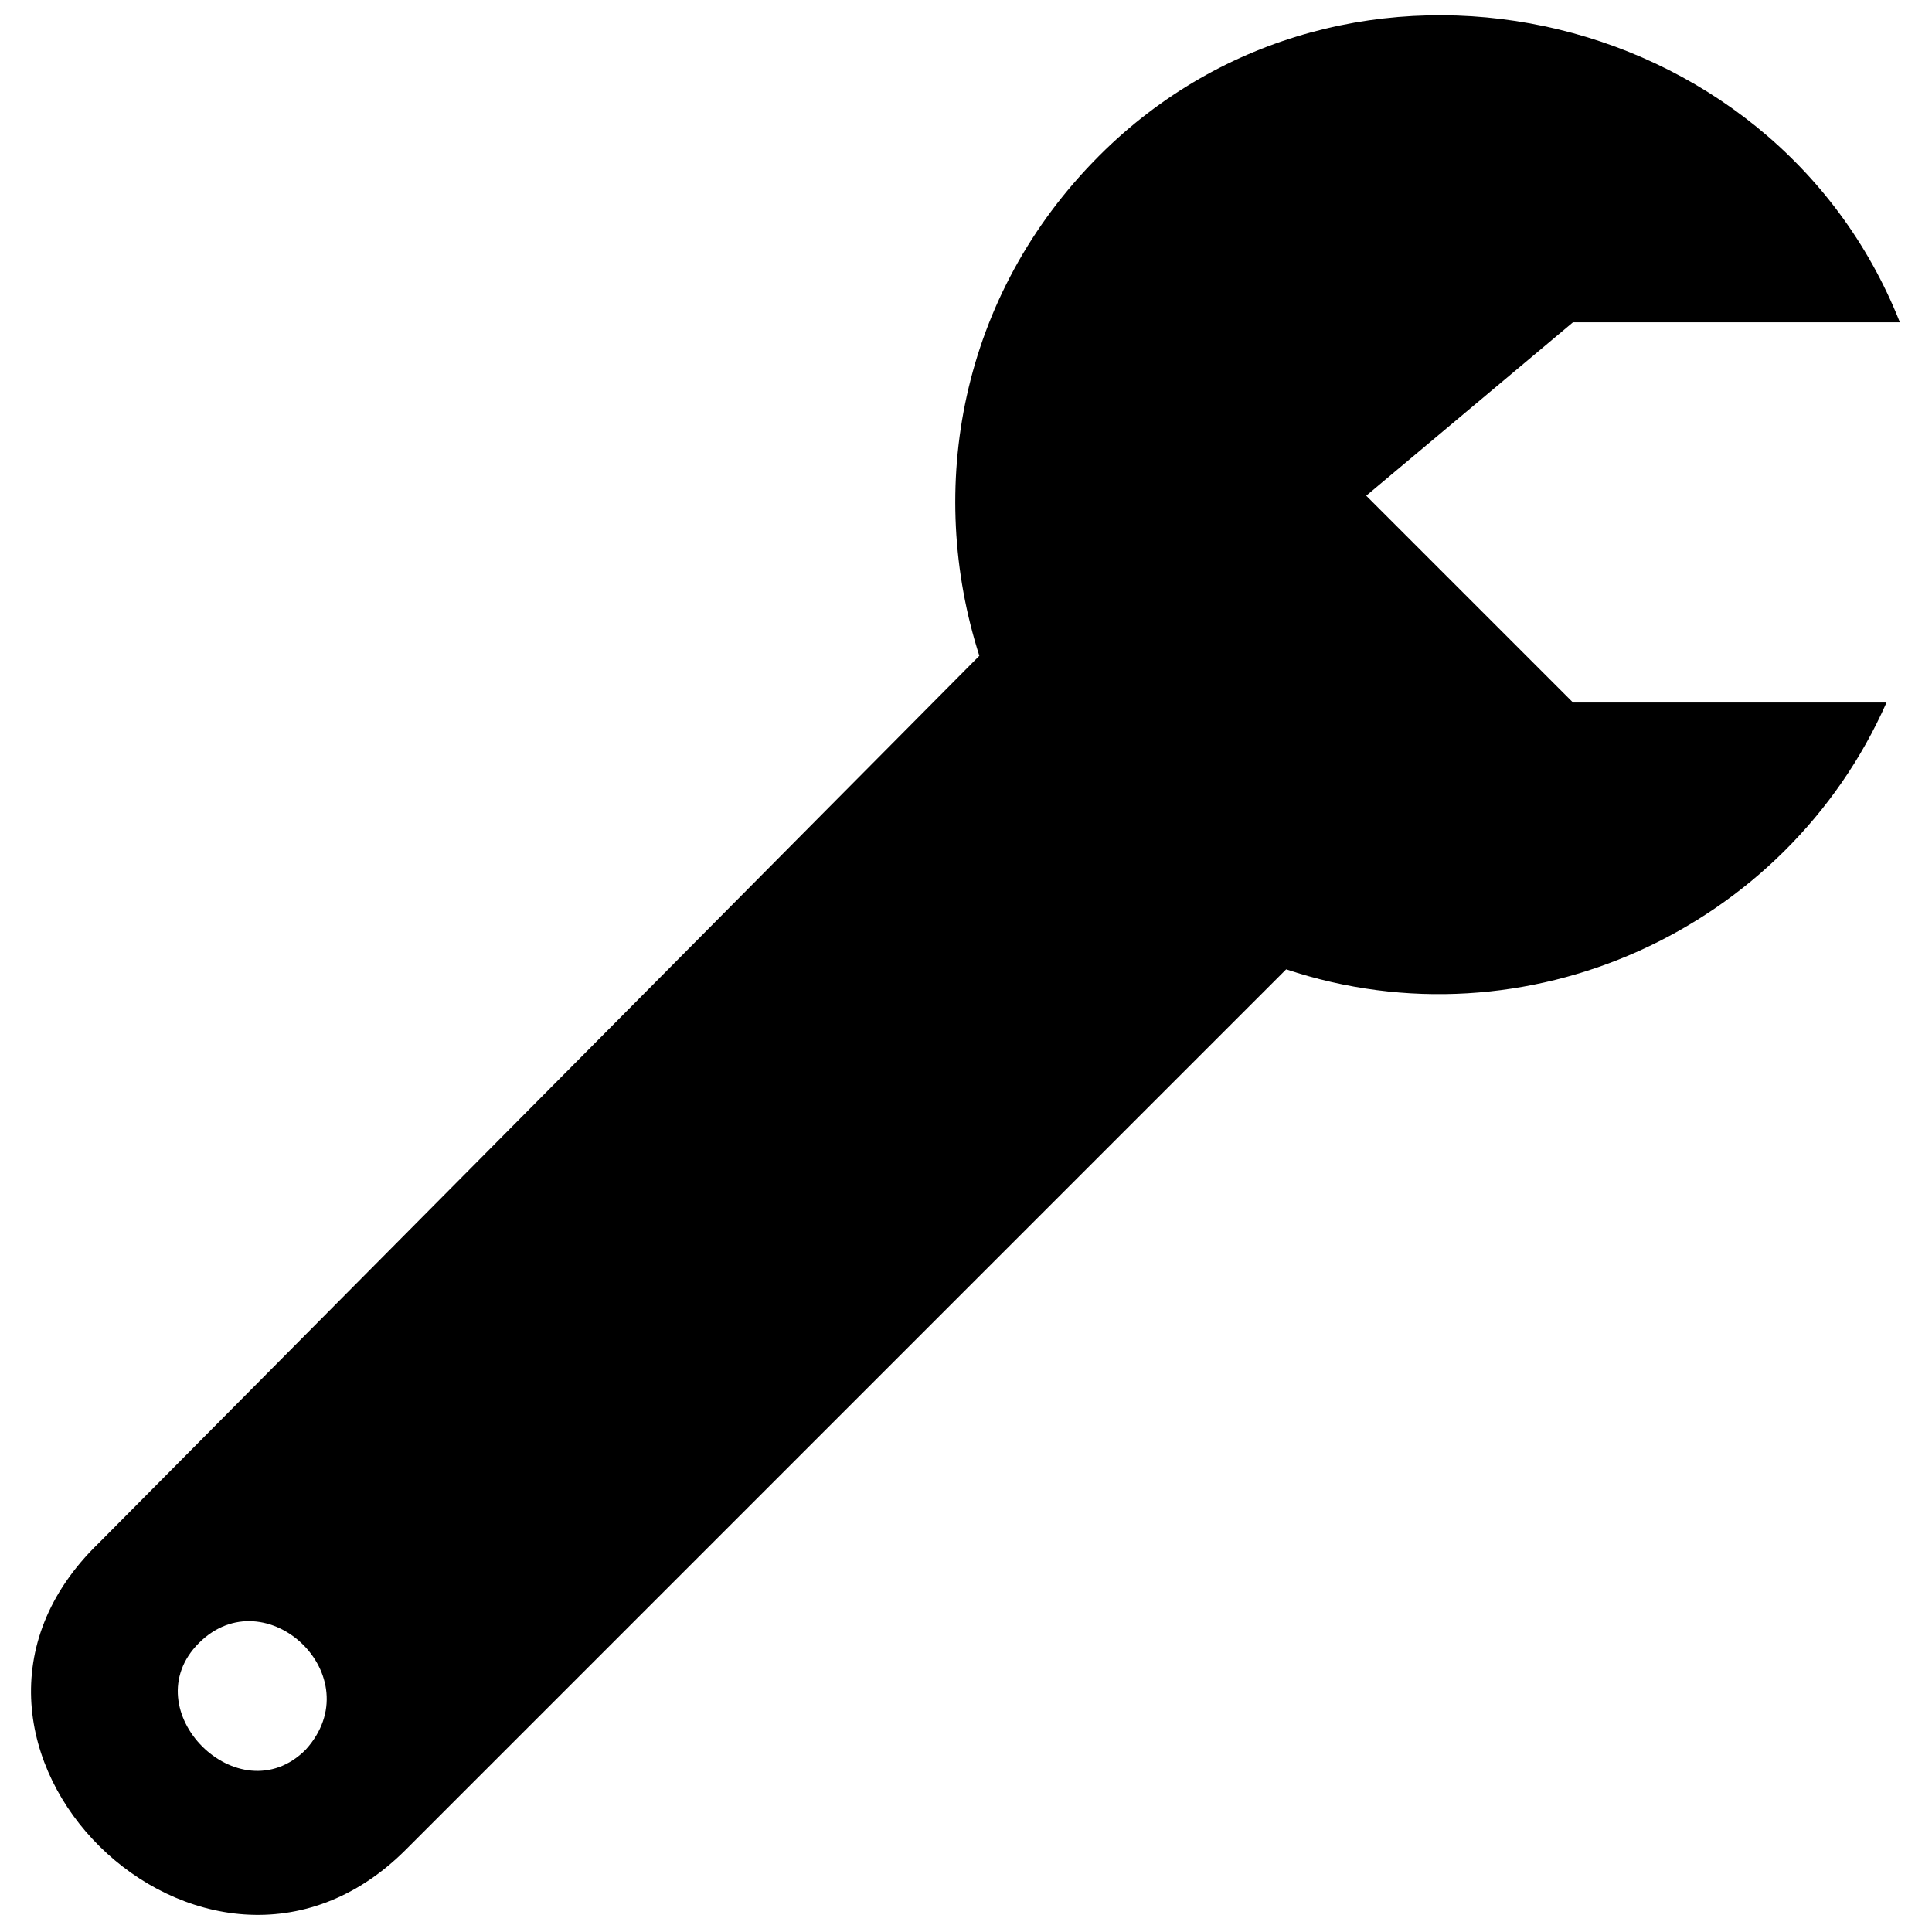 <?xml version="1.0" encoding="UTF-8"?>
<!-- Uploaded to: SVG Repo, www.svgrepo.com, Generator: SVG Repo Mixer Tools -->
<svg width="800px" height="800px" version="1.1" viewBox="144 144 512 512" xmlns="http://www.w3.org/2000/svg">
 <defs>
  <clipPath id="a">
   <path d="m152 148.09h496v503.81h-496z"/>
  </clipPath>
 </defs>
 <g clip-path="url(#a)">
  <path d="m484.85 400.88-233.34 233.34c-53.031 53.031-136.12-28.285-81.316-81.316l233.34-235.11c-14.141-44.195-5.305-95.457 31.82-132.58 65.406-65.406 178.54-40.66 212.13 44.195h-86.621l-54.801 45.961 54.801 54.801h83.086c-26.516 60.105-95.457 91.922-159.1 70.711zm-259.86 206.83c-17.676 17.676-45.961-10.605-28.285-28.285 17.676-17.676 45.961 8.84 28.285 28.285z" fill-rule="evenodd"/>
 </g>
</svg>